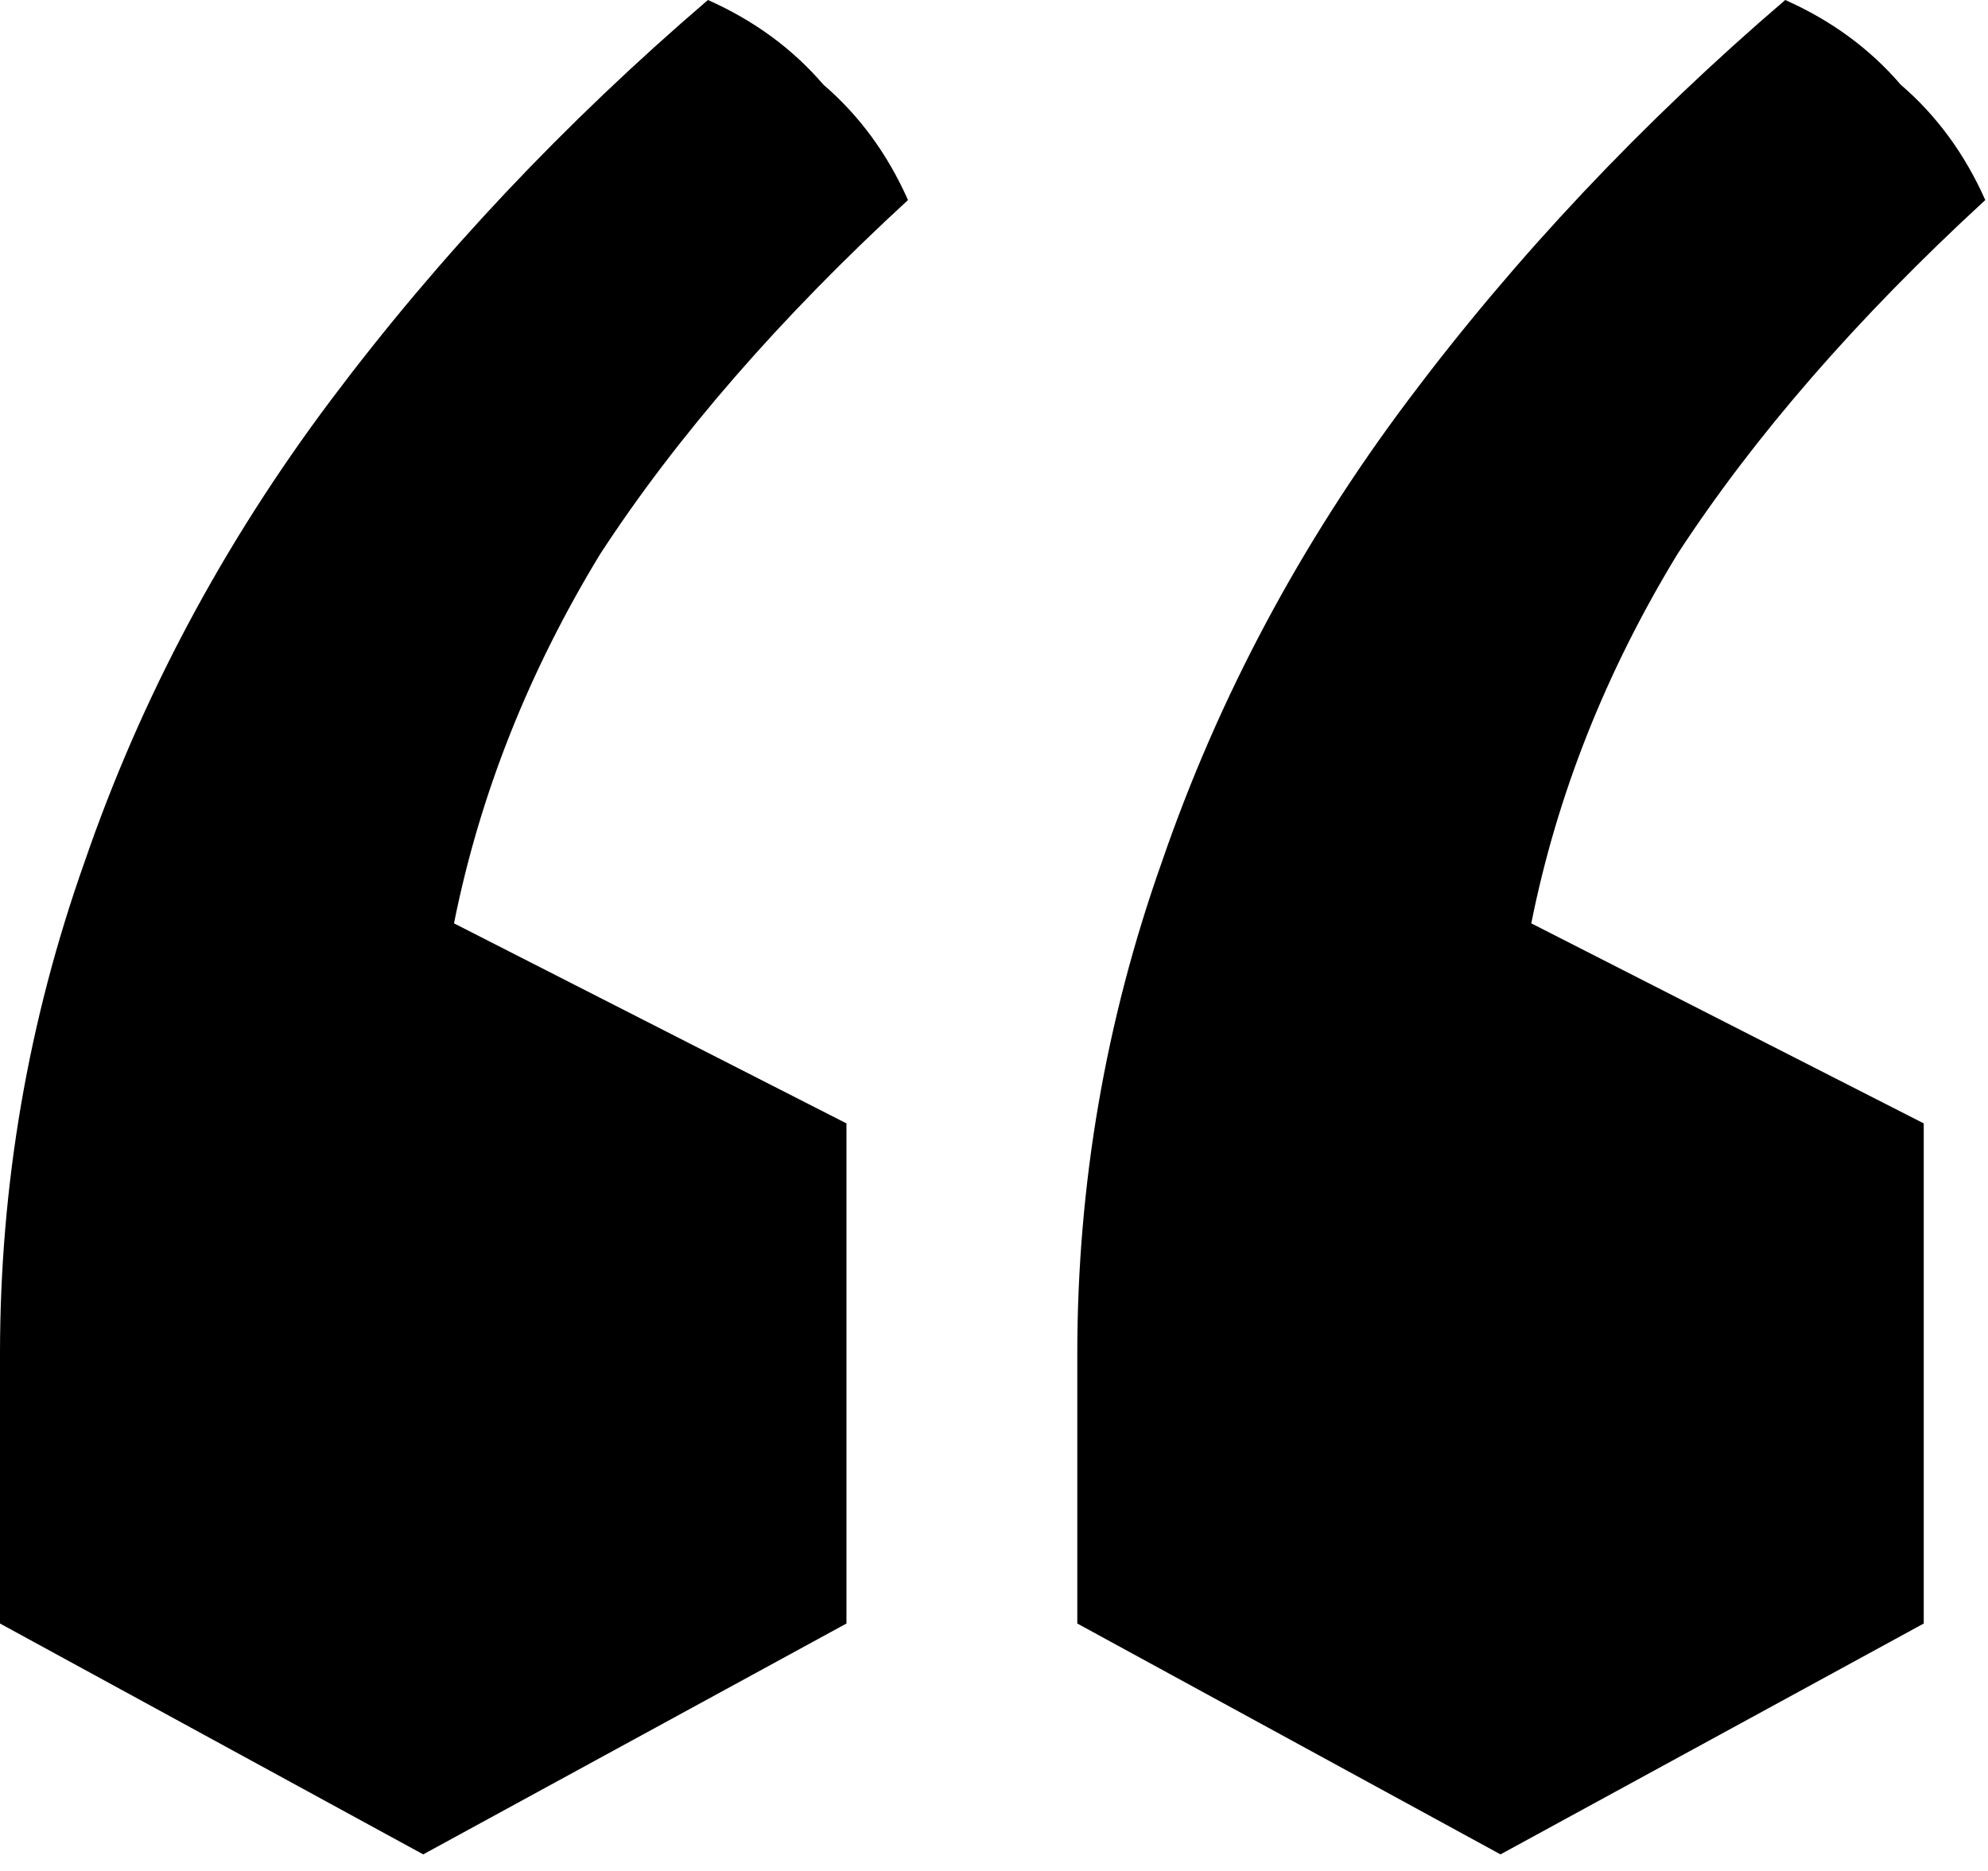 <svg width="68" height="64" viewBox="0 0 68 64" fill="none" xmlns="http://www.w3.org/2000/svg">
<path d="M51.325 63.433L36.849 55.536V46.324C36.849 40.534 37.814 34.919 39.744 29.479C41.674 23.864 44.482 18.6 48.167 13.687C51.852 8.774 56.151 4.211 61.064 0C62.643 0.702 63.959 1.667 65.012 2.895C66.24 3.948 67.205 5.264 67.907 6.843C63.52 10.879 60.011 14.915 57.379 18.951C54.922 22.987 53.255 27.198 52.378 31.585L65.802 38.428V55.536L51.325 63.433ZM14.476 63.433L0 55.536V46.324C0 40.534 0.965 34.919 2.895 29.479C4.825 23.864 7.633 18.6 11.318 13.687C15.003 8.774 19.302 4.211 24.215 0C25.794 0.702 27.11 1.667 28.163 2.895C29.391 3.948 30.357 5.264 31.058 6.843C26.672 10.879 23.162 14.915 20.53 18.951C18.073 22.987 16.407 27.198 15.529 31.585L28.953 38.428V55.536L14.476 63.433Z" fill="black"/>
</svg>
